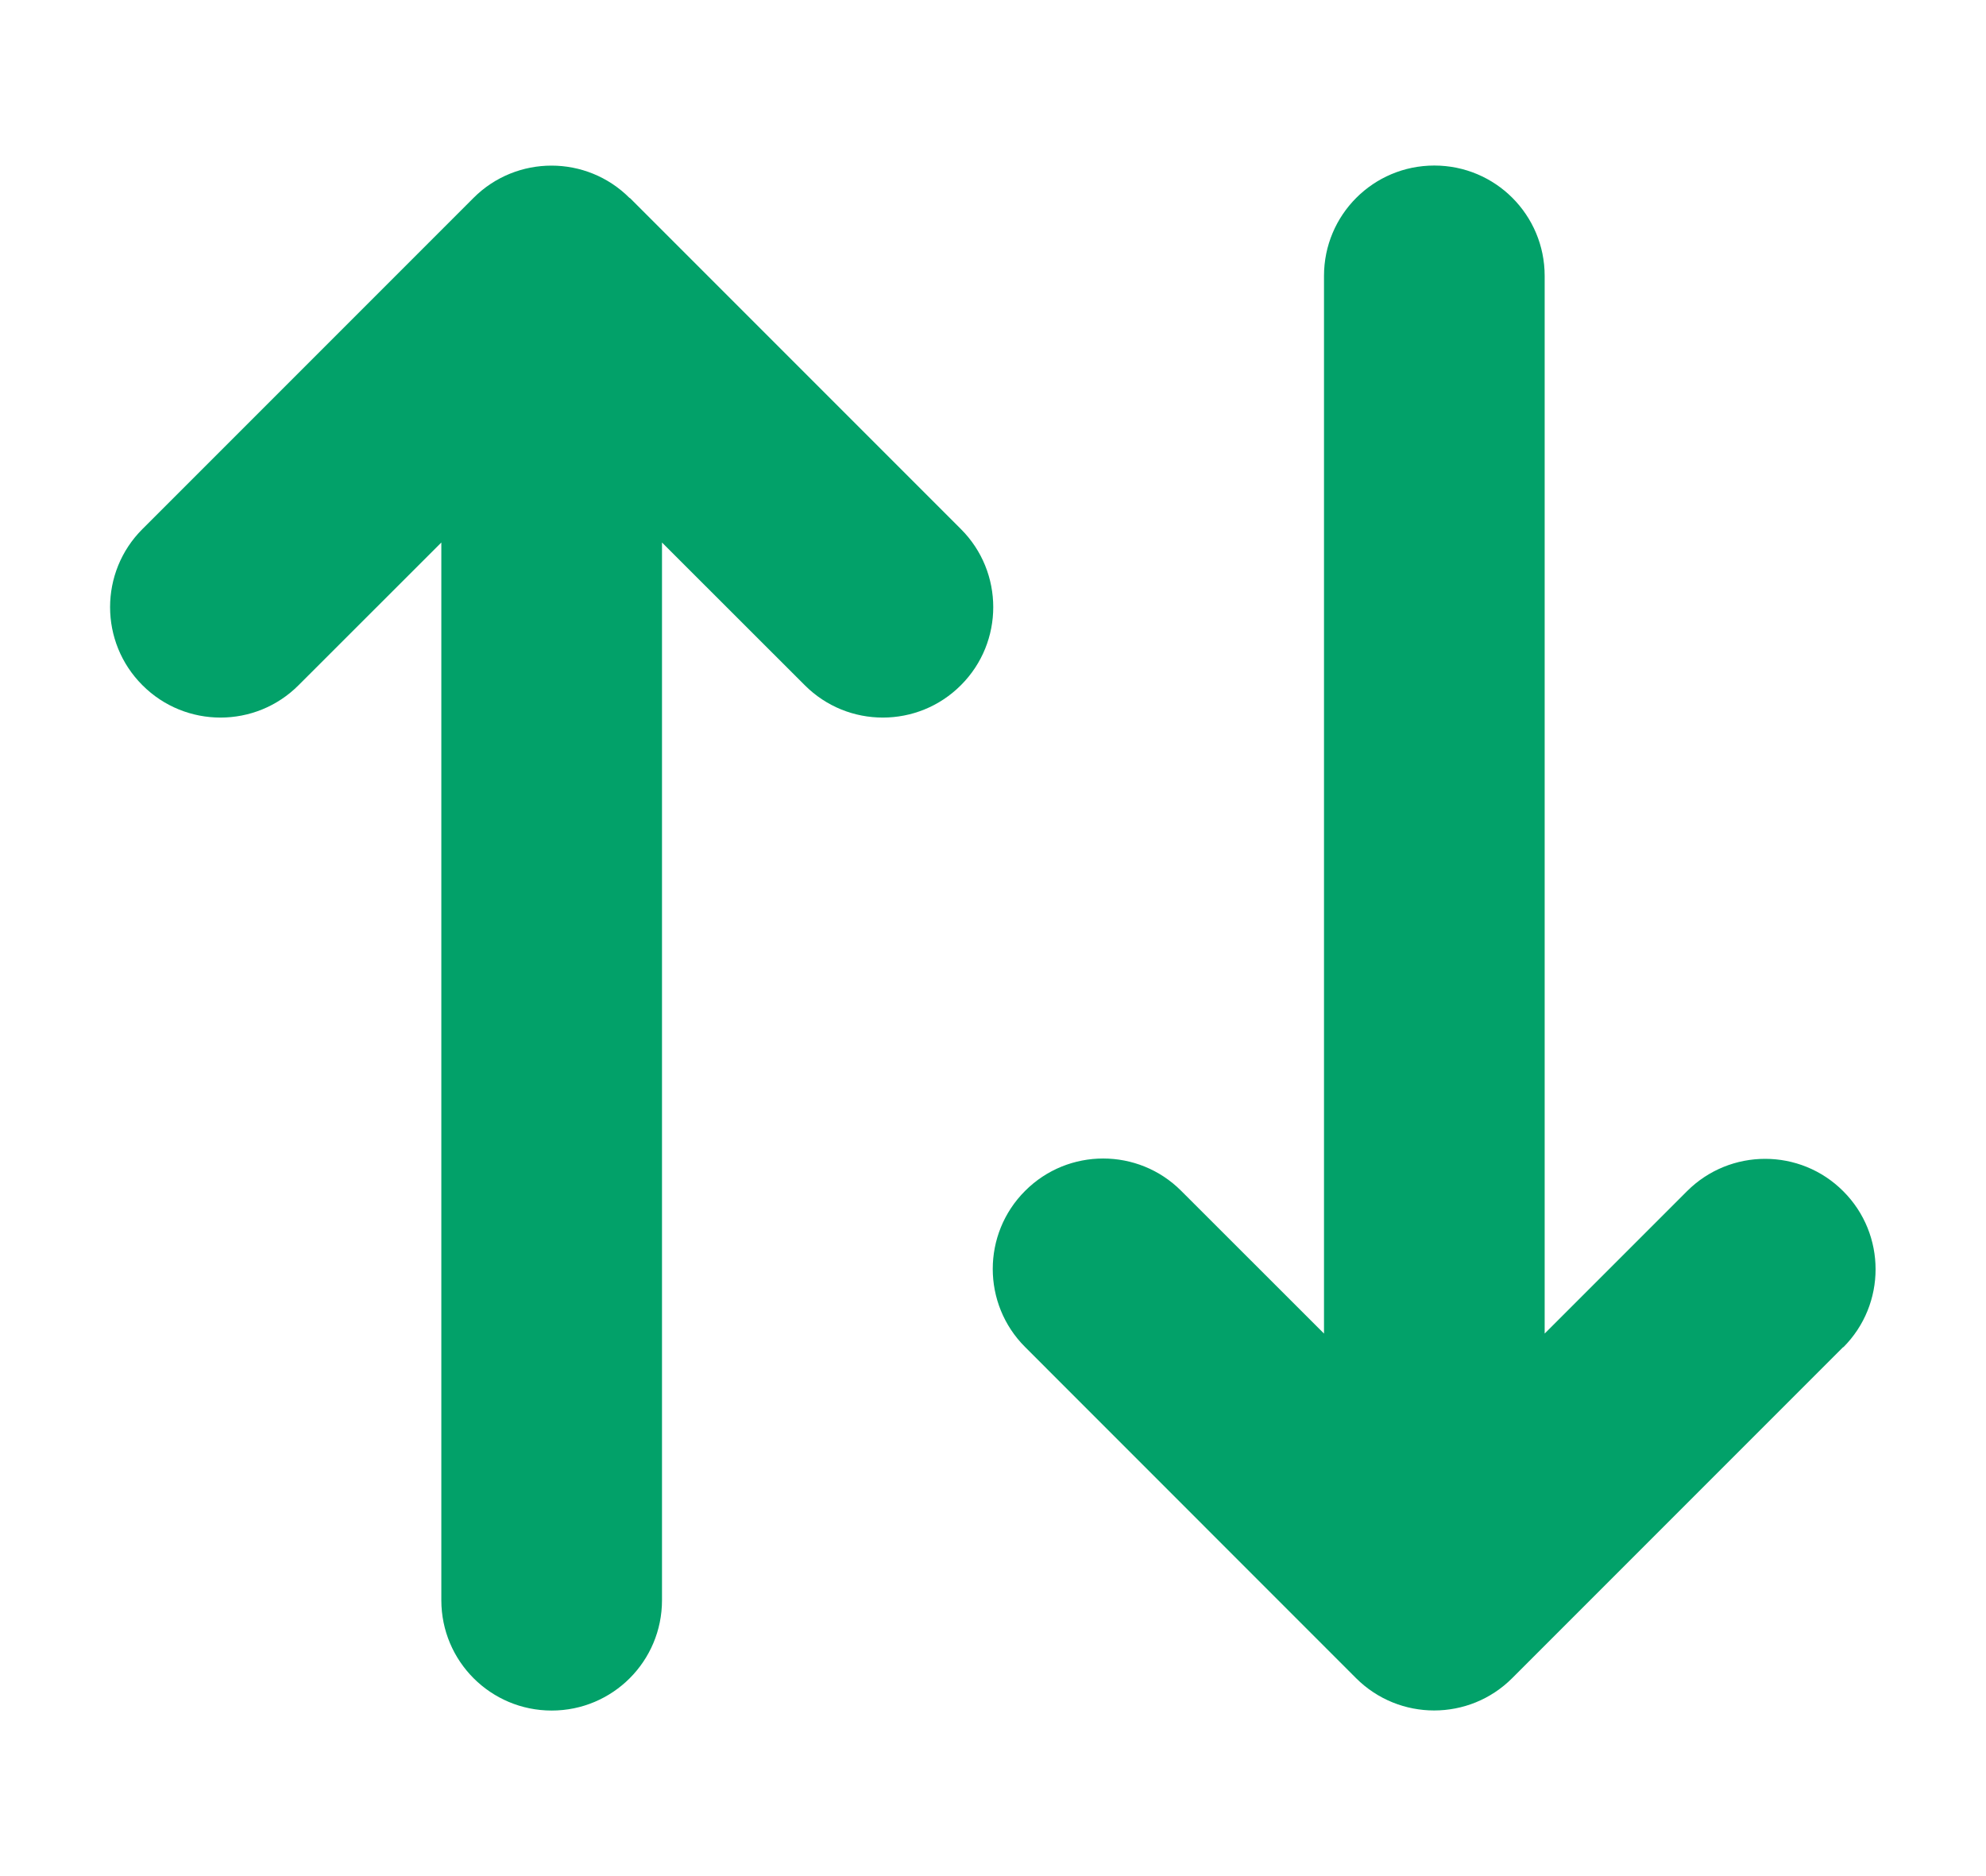 <svg width="18" height="17" viewBox="0 0 18 17" fill="none" xmlns="http://www.w3.org/2000/svg">
<g id="Frame">
<path id="Vector" d="M5.706 1.794C5.316 1.403 4.681 1.403 4.291 1.794L1.291 4.794C0.9 5.184 0.9 5.819 1.291 6.209C1.681 6.6 2.316 6.6 2.706 6.209L4 4.916V14.5C4 15.053 4.447 15.5 5 15.5C5.553 15.5 6 15.053 6 14.5V4.916L7.294 6.209C7.684 6.6 8.319 6.6 8.709 6.209C9.1 5.819 9.1 5.184 8.709 4.794L5.709 1.794H5.706ZM16.706 12.209C17.097 11.819 17.097 11.184 16.706 10.794C16.316 10.403 15.681 10.403 15.29 10.794L14 12.084V2.5C14 1.947 13.553 1.5 13 1.5C12.447 1.5 12 1.947 12 2.5V12.084L10.706 10.791C10.316 10.4 9.681 10.4 9.291 10.791C8.9 11.181 8.9 11.816 9.291 12.206L12.29 15.206C12.681 15.597 13.316 15.597 13.706 15.206L16.706 12.206V12.209Z" fill="#02A169"/>
</g>
</svg>
